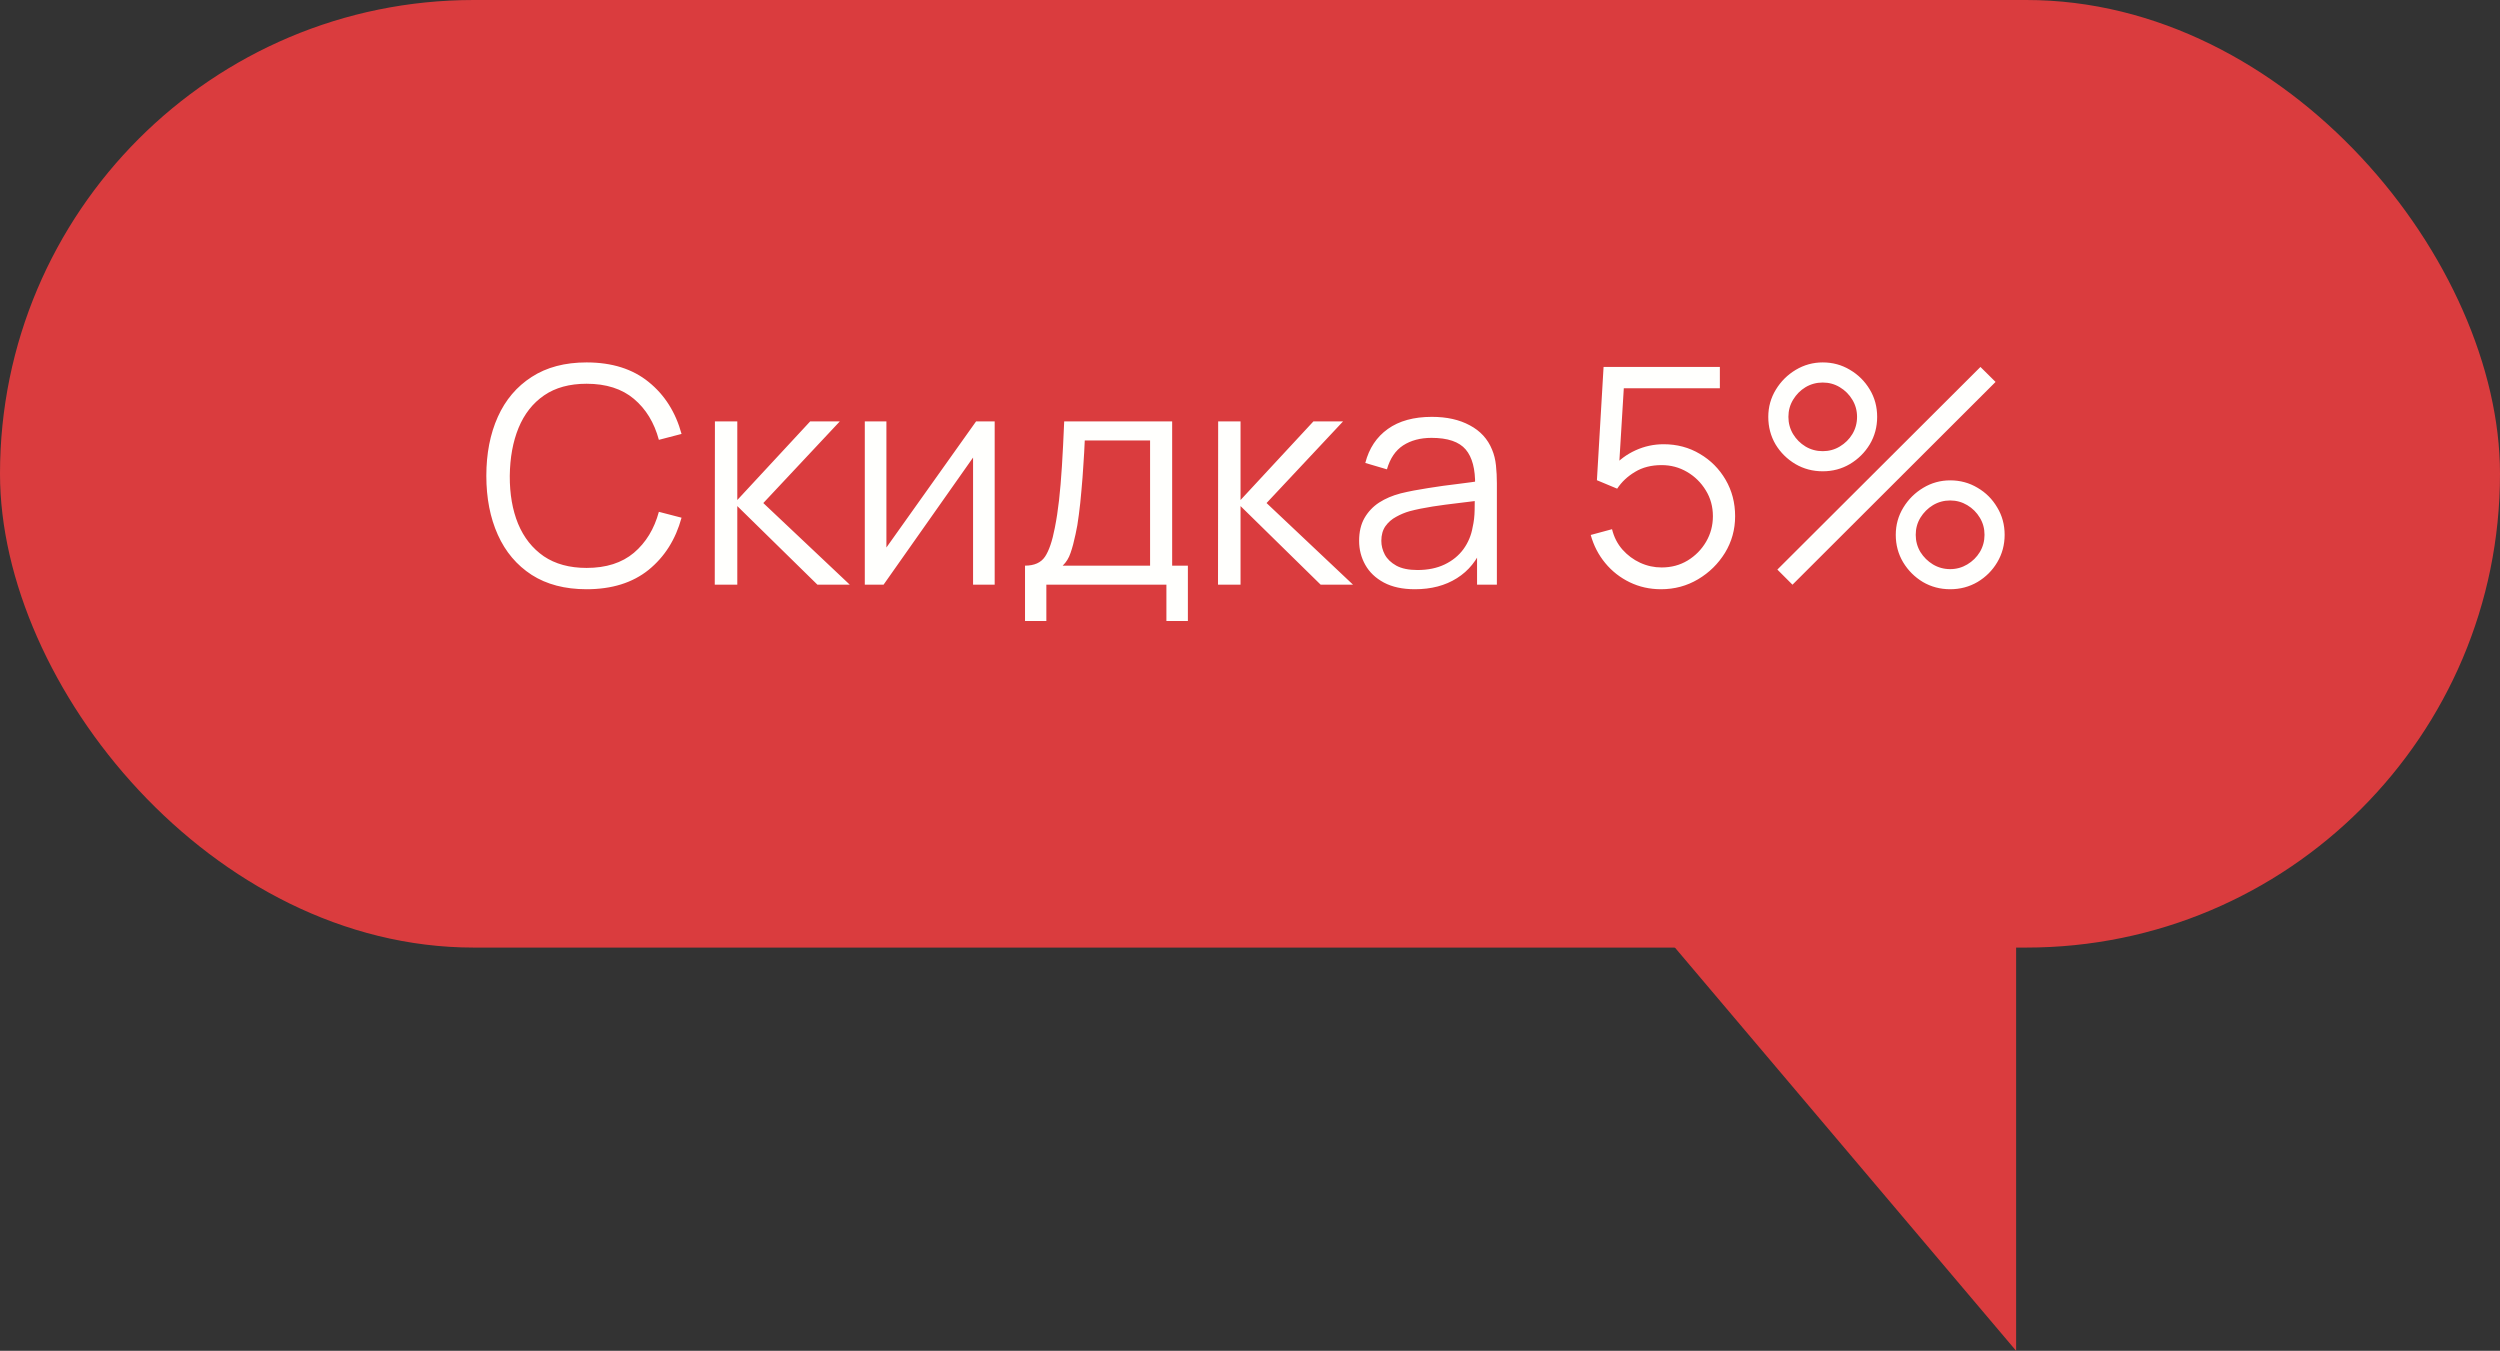 <?xml version="1.0" encoding="UTF-8"?> <svg xmlns="http://www.w3.org/2000/svg" width="124" height="67" viewBox="0 0 124 67" fill="none"><rect x="0" y="0" width="124" height="67" fill="#333333" stroke="none"/><rect width="124" height="47" rx="23.5" fill="#DA3C3E"></rect><path d="M29.095 29.226C28.02 29.226 27.112 28.988 26.372 28.514C25.632 28.034 25.072 27.371 24.692 26.526C24.312 25.681 24.122 24.706 24.122 23.601C24.122 22.496 24.312 21.521 24.692 20.676C25.072 19.831 25.632 19.171 26.372 18.696C27.112 18.216 28.02 17.976 29.095 17.976C30.35 17.976 31.375 18.299 32.17 18.944C32.965 19.584 33.51 20.444 33.805 21.523L32.68 21.816C32.45 20.961 32.037 20.284 31.442 19.784C30.847 19.284 30.065 19.034 29.095 19.034C28.25 19.034 27.547 19.226 26.987 19.611C26.427 19.996 26.005 20.534 25.72 21.224C25.44 21.909 25.295 22.701 25.285 23.601C25.28 24.501 25.417 25.294 25.697 25.979C25.982 26.663 26.407 27.201 26.972 27.591C27.542 27.976 28.25 28.169 29.095 28.169C30.065 28.169 30.847 27.919 31.442 27.419C32.037 26.913 32.45 26.236 32.68 25.386L33.805 25.678C33.51 26.759 32.965 27.621 32.17 28.266C31.375 28.906 30.35 29.226 29.095 29.226ZM35.452 29.001L35.46 20.901H36.57V24.801L40.185 20.901H41.655L37.86 24.951L42.15 29.001H40.545L36.57 25.101V29.001H35.452ZM49.336 20.901V29.001H48.264V22.694L43.824 29.001H42.894V20.901H43.966V27.156L48.414 20.901H49.336ZM50.841 30.801V28.056C51.301 28.056 51.631 27.909 51.831 27.613C52.031 27.314 52.194 26.836 52.319 26.181C52.404 25.756 52.474 25.299 52.529 24.808C52.584 24.319 52.631 23.759 52.671 23.128C52.711 22.494 52.749 21.751 52.784 20.901H58.139V28.056H58.919V30.801H57.854V29.001H51.899V30.801H50.841ZM52.709 28.056H57.044V21.846H53.804C53.789 22.226 53.766 22.628 53.736 23.053C53.711 23.479 53.679 23.904 53.639 24.328C53.604 24.753 53.561 25.154 53.511 25.529C53.466 25.898 53.411 26.224 53.346 26.503C53.271 26.863 53.189 27.171 53.099 27.426C53.014 27.681 52.884 27.891 52.709 28.056ZM60.413 29.001L60.421 20.901H61.531V24.801L65.146 20.901H66.616L62.821 24.951L67.111 29.001H65.506L61.531 25.101V29.001H60.413ZM70.18 29.226C69.57 29.226 69.057 29.116 68.642 28.896C68.232 28.676 67.924 28.384 67.719 28.018C67.514 27.654 67.412 27.256 67.412 26.826C67.412 26.386 67.499 26.011 67.674 25.701C67.855 25.386 68.097 25.128 68.402 24.928C68.712 24.729 69.07 24.576 69.475 24.471C69.885 24.371 70.337 24.284 70.832 24.209C71.332 24.128 71.82 24.061 72.294 24.006C72.775 23.946 73.195 23.889 73.555 23.834L73.165 24.073C73.18 23.273 73.025 22.681 72.7 22.296C72.374 21.911 71.809 21.718 71.004 21.718C70.45 21.718 69.98 21.843 69.594 22.093C69.215 22.343 68.947 22.738 68.792 23.279L67.719 22.963C67.904 22.238 68.277 21.676 68.837 21.276C69.397 20.876 70.124 20.676 71.019 20.676C71.76 20.676 72.387 20.816 72.902 21.096C73.422 21.371 73.79 21.771 74.004 22.296C74.105 22.531 74.169 22.794 74.2 23.084C74.23 23.373 74.245 23.669 74.245 23.968V29.001H73.262V26.968L73.547 27.088C73.272 27.784 72.844 28.314 72.264 28.678C71.684 29.044 70.99 29.226 70.18 29.226ZM70.307 28.273C70.822 28.273 71.272 28.181 71.657 27.996C72.042 27.811 72.352 27.558 72.587 27.238C72.822 26.913 72.975 26.549 73.044 26.143C73.105 25.884 73.137 25.599 73.142 25.288C73.147 24.974 73.15 24.738 73.15 24.584L73.57 24.801C73.195 24.851 72.787 24.901 72.347 24.951C71.912 25.001 71.482 25.058 71.057 25.123C70.637 25.189 70.257 25.266 69.917 25.356C69.687 25.421 69.465 25.514 69.249 25.634C69.034 25.748 68.857 25.904 68.717 26.099C68.582 26.294 68.514 26.536 68.514 26.826C68.514 27.061 68.572 27.288 68.687 27.509C68.807 27.729 68.997 27.911 69.257 28.056C69.522 28.201 69.872 28.273 70.307 28.273ZM82.387 29.226C81.827 29.226 81.31 29.111 80.835 28.881C80.36 28.651 79.955 28.334 79.62 27.928C79.285 27.523 79.045 27.058 78.9 26.534L79.957 26.248C80.052 26.639 80.225 26.976 80.475 27.261C80.725 27.541 81.017 27.759 81.352 27.913C81.692 28.069 82.047 28.146 82.417 28.146C82.897 28.146 83.327 28.031 83.707 27.801C84.092 27.566 84.397 27.256 84.622 26.871C84.847 26.486 84.96 26.064 84.96 25.604C84.96 25.128 84.842 24.701 84.607 24.321C84.372 23.936 84.062 23.631 83.677 23.406C83.292 23.181 82.872 23.069 82.417 23.069C81.907 23.069 81.467 23.181 81.097 23.406C80.727 23.626 80.432 23.904 80.212 24.238L79.207 23.819L79.537 18.201H85.305V19.259H80.025L80.572 18.741L80.28 23.534L80.002 23.166C80.312 22.811 80.687 22.534 81.127 22.334C81.567 22.134 82.03 22.034 82.515 22.034C83.18 22.034 83.78 22.194 84.315 22.514C84.85 22.828 85.275 23.256 85.59 23.796C85.905 24.336 86.062 24.939 86.062 25.604C86.062 26.264 85.895 26.869 85.56 27.419C85.225 27.963 84.78 28.401 84.225 28.731C83.67 29.061 83.057 29.226 82.387 29.226ZM88.907 29.001L88.157 28.251L98.23 18.201L98.98 18.944L88.907 29.001ZM96.73 29.226C96.235 29.226 95.782 29.106 95.372 28.866C94.967 28.621 94.642 28.296 94.397 27.891C94.152 27.481 94.03 27.026 94.03 26.526C94.03 26.036 94.155 25.586 94.405 25.176C94.655 24.766 94.985 24.439 95.395 24.194C95.805 23.948 96.25 23.826 96.73 23.826C97.225 23.826 97.677 23.948 98.087 24.194C98.497 24.433 98.822 24.759 99.062 25.169C99.307 25.573 99.43 26.026 99.43 26.526C99.43 27.026 99.307 27.481 99.062 27.891C98.822 28.296 98.497 28.621 98.087 28.866C97.677 29.106 97.225 29.226 96.73 29.226ZM96.73 28.229C97.035 28.229 97.317 28.151 97.577 27.996C97.837 27.841 98.045 27.636 98.2 27.381C98.355 27.121 98.432 26.836 98.432 26.526C98.432 26.216 98.355 25.933 98.2 25.678C98.045 25.419 97.837 25.211 97.577 25.056C97.317 24.901 97.035 24.823 96.73 24.823C96.42 24.823 96.135 24.901 95.875 25.056C95.62 25.211 95.412 25.419 95.252 25.678C95.097 25.933 95.02 26.216 95.02 26.526C95.02 26.836 95.097 27.121 95.252 27.381C95.412 27.636 95.62 27.841 95.875 27.996C96.135 28.151 96.42 28.229 96.73 28.229ZM90.407 23.376C89.912 23.376 89.46 23.256 89.05 23.016C88.64 22.771 88.312 22.446 88.067 22.041C87.827 21.631 87.707 21.176 87.707 20.676C87.707 20.186 87.832 19.736 88.082 19.326C88.332 18.916 88.662 18.588 89.072 18.343C89.482 18.099 89.927 17.976 90.407 17.976C90.902 17.976 91.352 18.099 91.757 18.343C92.167 18.584 92.495 18.909 92.74 19.319C92.985 19.724 93.107 20.176 93.107 20.676C93.107 21.176 92.985 21.631 92.74 22.041C92.495 22.446 92.167 22.771 91.757 23.016C91.352 23.256 90.902 23.376 90.407 23.376ZM90.407 22.378C90.717 22.378 91 22.301 91.255 22.146C91.515 21.991 91.722 21.786 91.877 21.531C92.032 21.271 92.11 20.986 92.11 20.676C92.11 20.366 92.032 20.084 91.877 19.828C91.722 19.569 91.515 19.361 91.255 19.206C91 19.051 90.717 18.974 90.407 18.974C90.097 18.974 89.812 19.051 89.552 19.206C89.297 19.361 89.092 19.569 88.937 19.828C88.782 20.084 88.705 20.366 88.705 20.676C88.705 20.986 88.782 21.271 88.937 21.531C89.092 21.786 89.297 21.991 89.552 22.146C89.812 22.301 90.097 22.378 90.407 22.378Z" fill="#FFFFFD"></path><path d="M78 41.001H100V67.001L78 41.001Z" fill="#DA3C3E"></path></svg> 